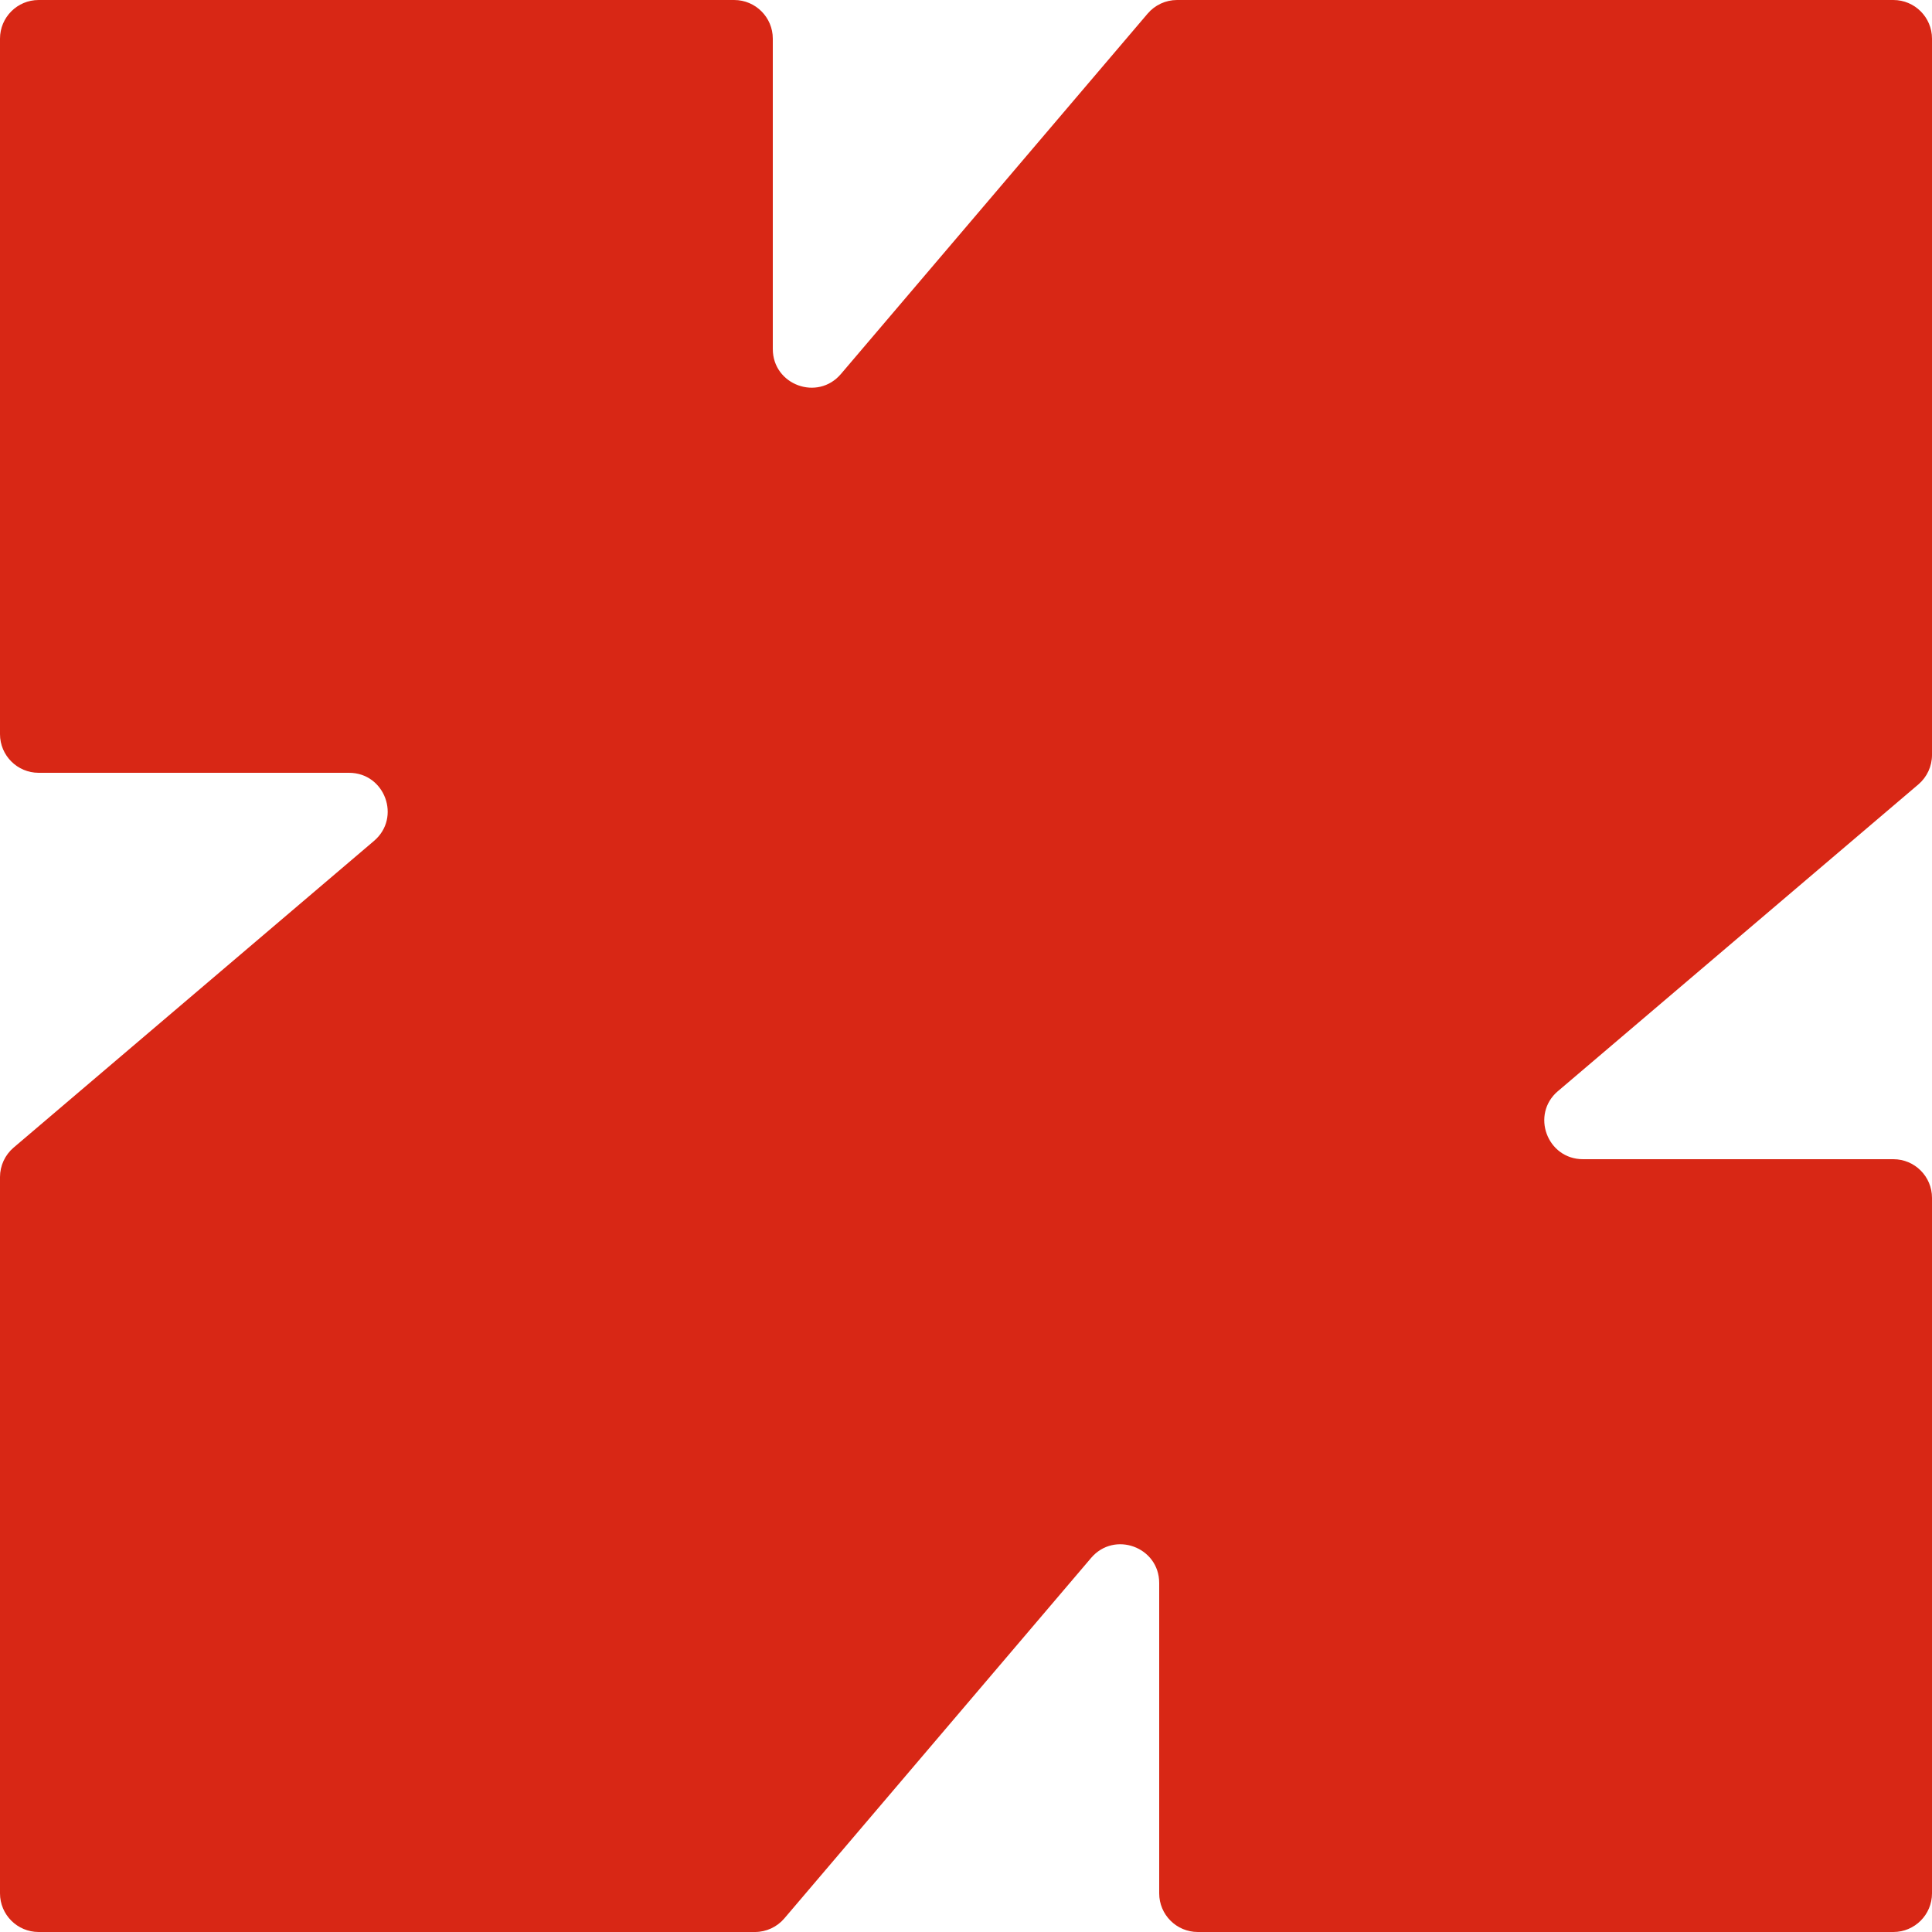 <?xml version="1.0" encoding="UTF-8"?> <svg xmlns="http://www.w3.org/2000/svg" width="50" height="50" viewBox="0 0 50 50" fill="none"><path d="M40.32 28.238L49.648 20.3C49.871 20.11 50 19.831 50 19.538V1C50 0.448 49.552 0 49 0H30.462C30.169 0 29.891 0.129 29.701 0.352L21.762 9.68C21.159 10.388 20 9.962 20 9.032V1C20 0.448 19.552 0 19 0H1C0.448 0 0 0.448 0 1V19C0 19.552 0.448 20 1 20H9.032C9.962 20 10.388 21.159 9.68 21.762L0.352 29.7C0.129 29.89 0 30.169 0 30.462V49C0 49.552 0.448 50 1 50H19.538C19.831 50 20.109 49.871 20.299 49.648L28.238 40.319C28.841 39.611 30 40.037 30 40.968V49C30 49.552 30.448 50 31 50H49C49.552 50 50 49.552 50 49V31C50 30.447 49.552 30 49 30H40.968C40.038 30 39.611 28.841 40.319 28.238L40.32 28.238Z" fill="#D82715"></path></svg> 